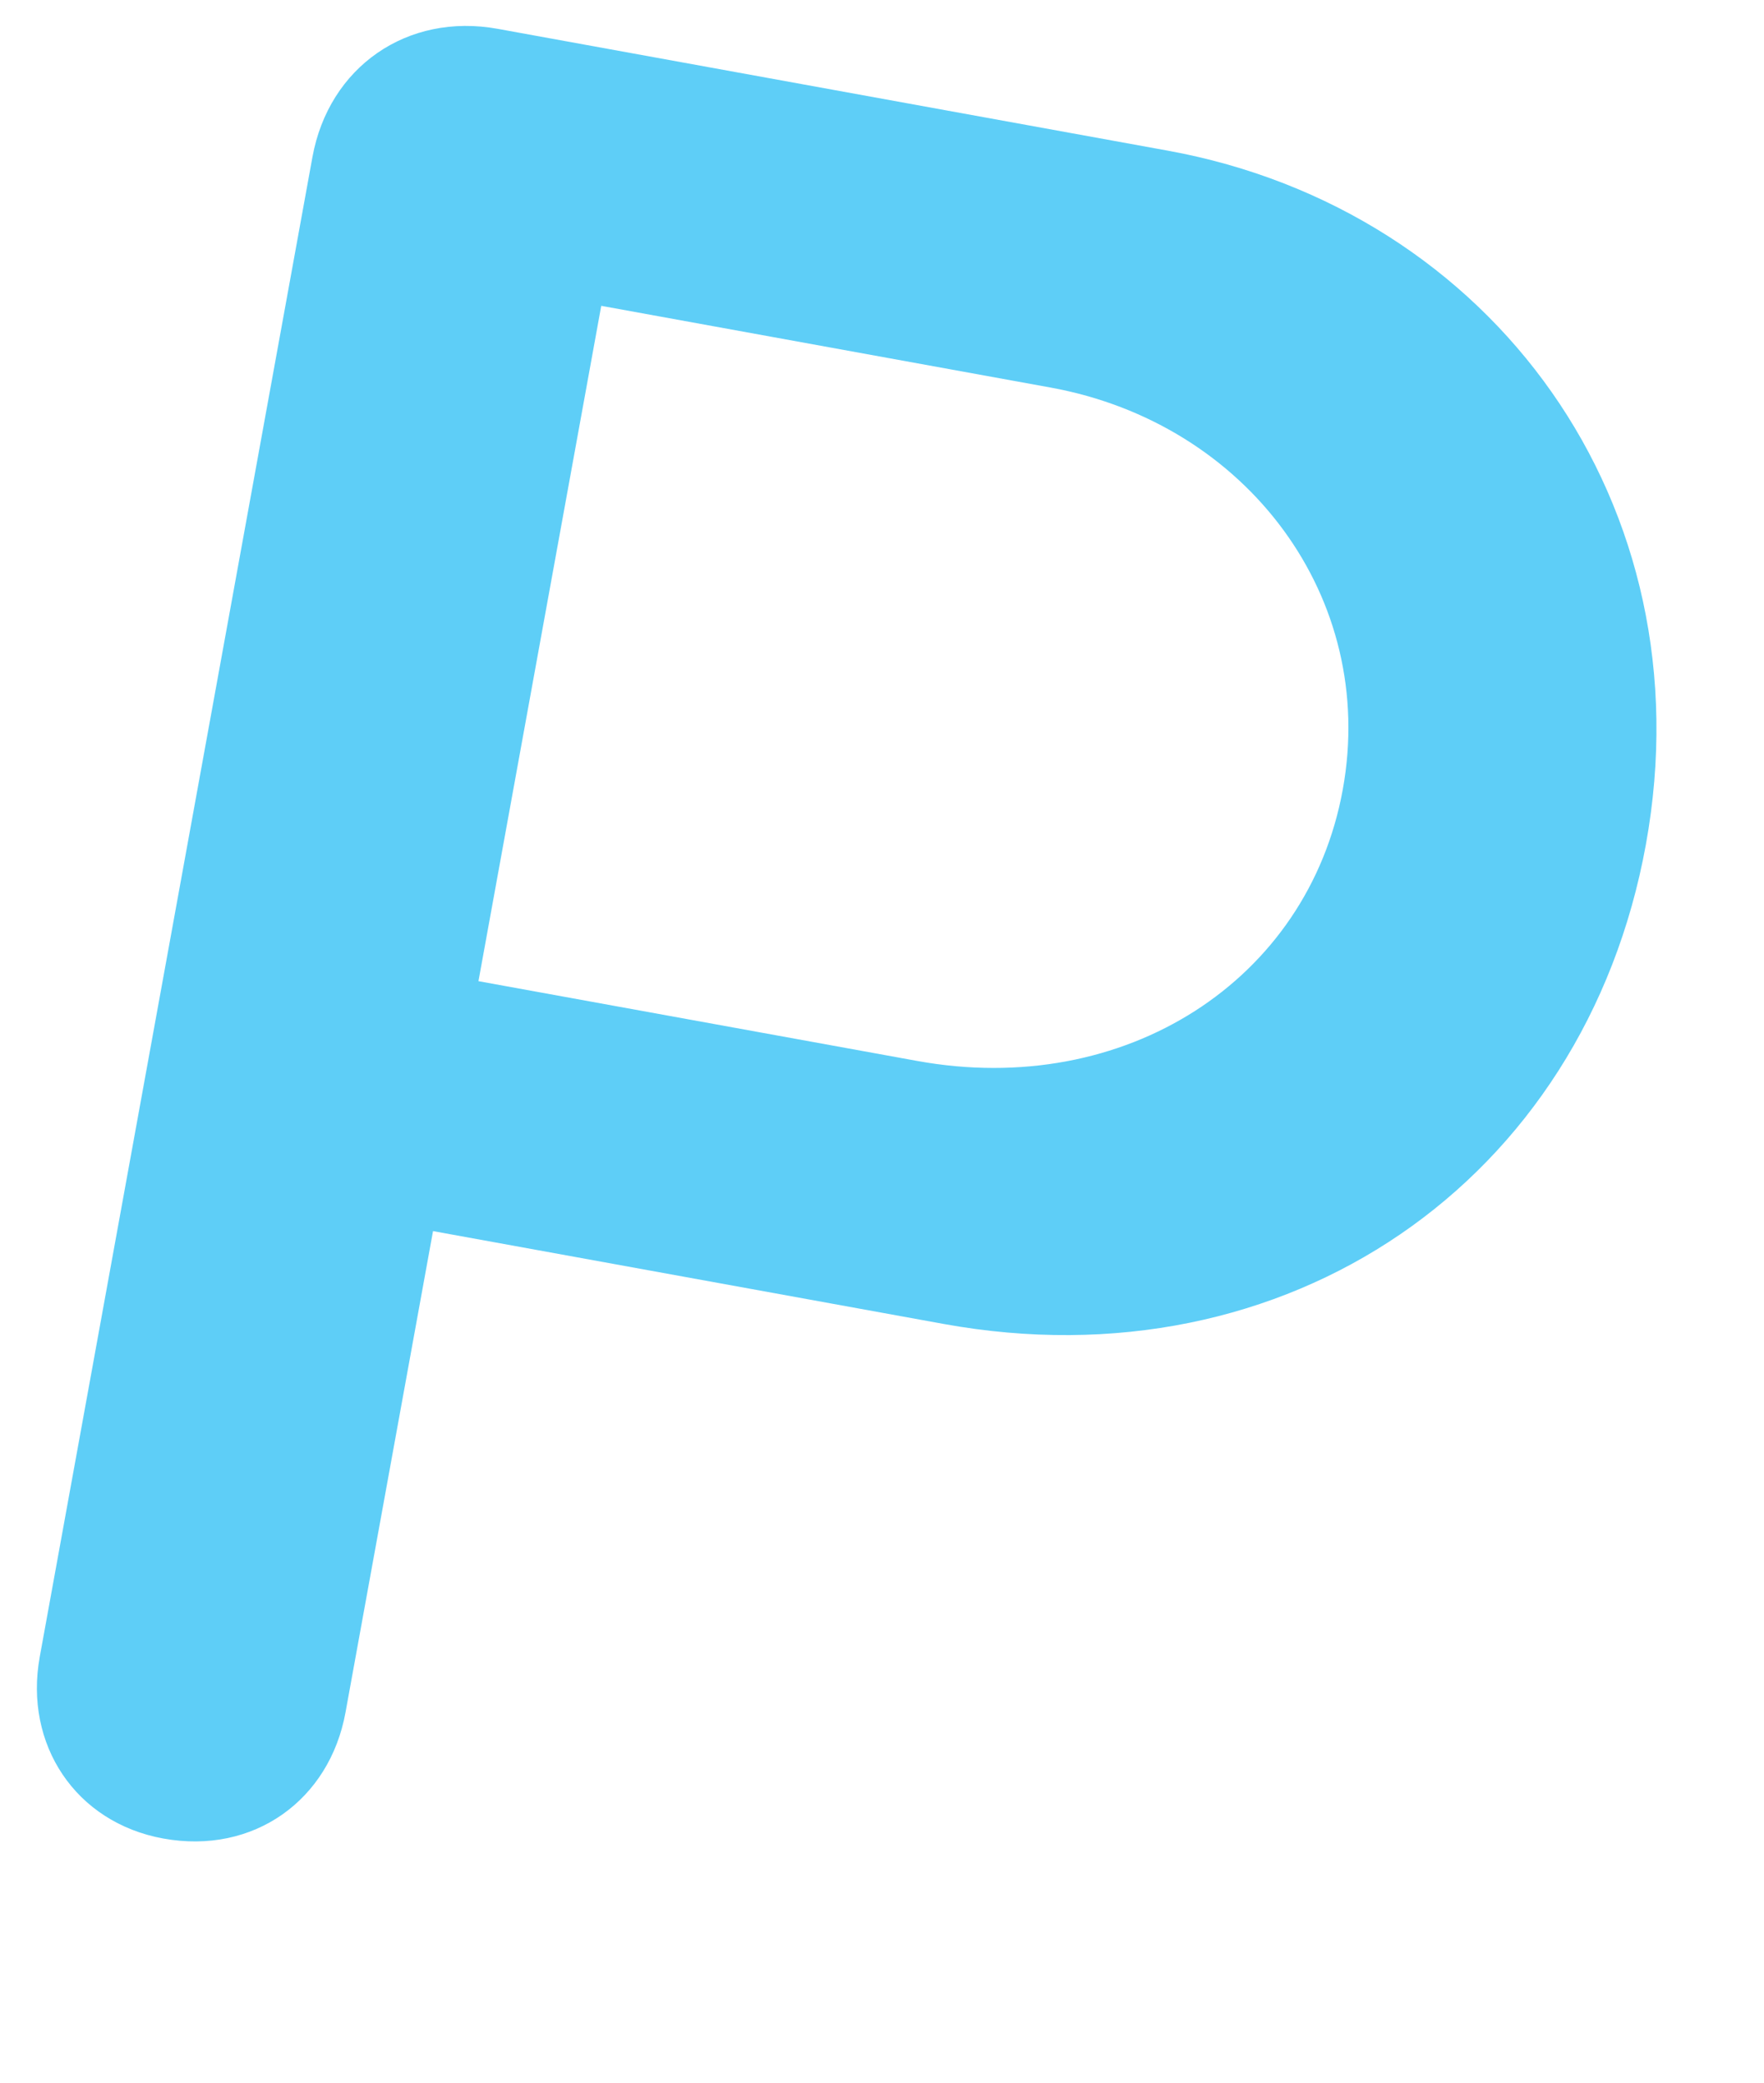 <?xml version="1.0" encoding="UTF-8"?> <svg xmlns="http://www.w3.org/2000/svg" width="94" height="111" viewBox="0 0 94 111" fill="none"> <path d="M50.277 70.547C68.553 73.87 84.434 62.999 87.705 45.006C91.003 26.871 79.514 11.171 62.229 8.028L26.526 1.537C21.709 0.661 17.524 3.559 16.648 8.376L2.119 88.282C1.269 92.957 4.026 97.118 8.701 97.968C13.518 98.844 17.562 95.92 18.412 91.245L23.075 65.601L50.277 70.547ZM32.039 16.297L55.983 20.651C66.467 22.557 73.409 31.869 71.554 42.069C69.7 52.27 59.924 58.543 48.873 56.533L25.496 52.283L32.039 16.297Z" fill="#5ECEF7"></path> </svg> 